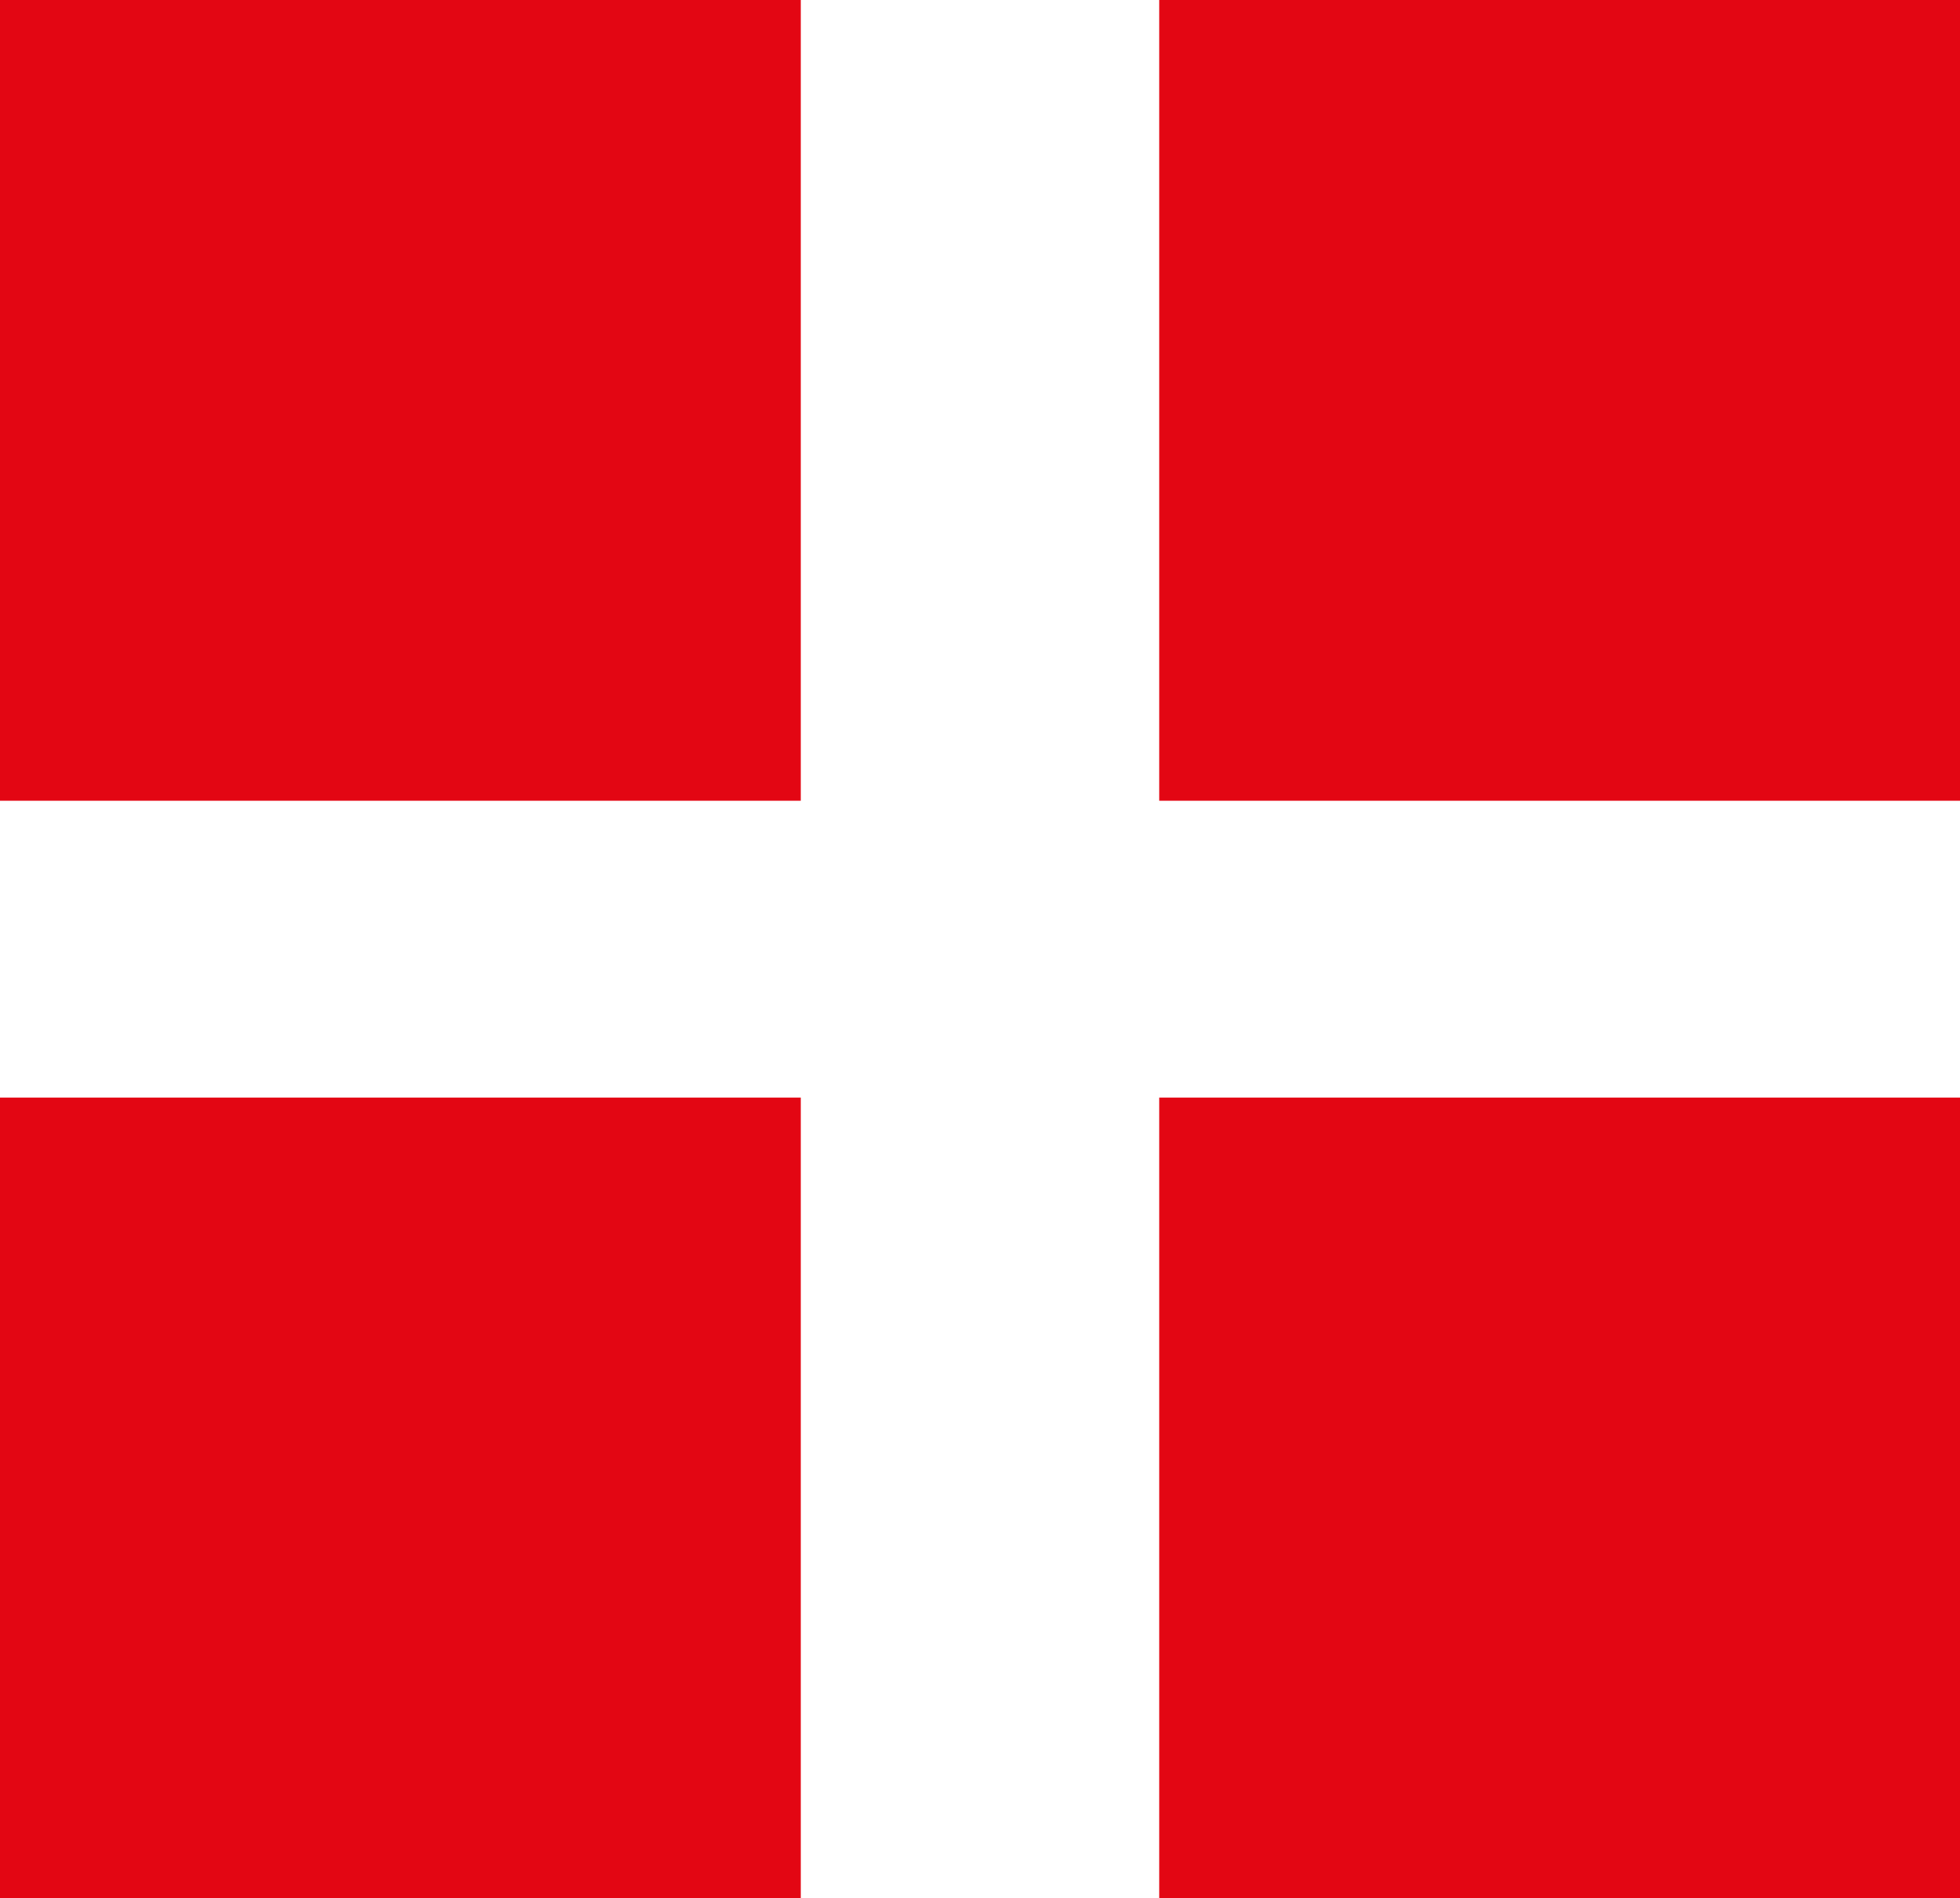 <?xml version="1.0" encoding="UTF-8"?>
<svg xmlns="http://www.w3.org/2000/svg" version="1.1" viewBox="0 0 35 33.9">
  <defs>
    <style>
      path {
        fill: #e30613;
      }
    </style>
  </defs>
  <path d="M0,0h14.3v14.3H0V0ZM20.7,0h14.3v14.3h-14.3V0ZM0,19.6h14.3v14.3H0v-14.3ZM20.7,19.6h14.3v14.3h-14.3v-14.3Z"/>
</svg>